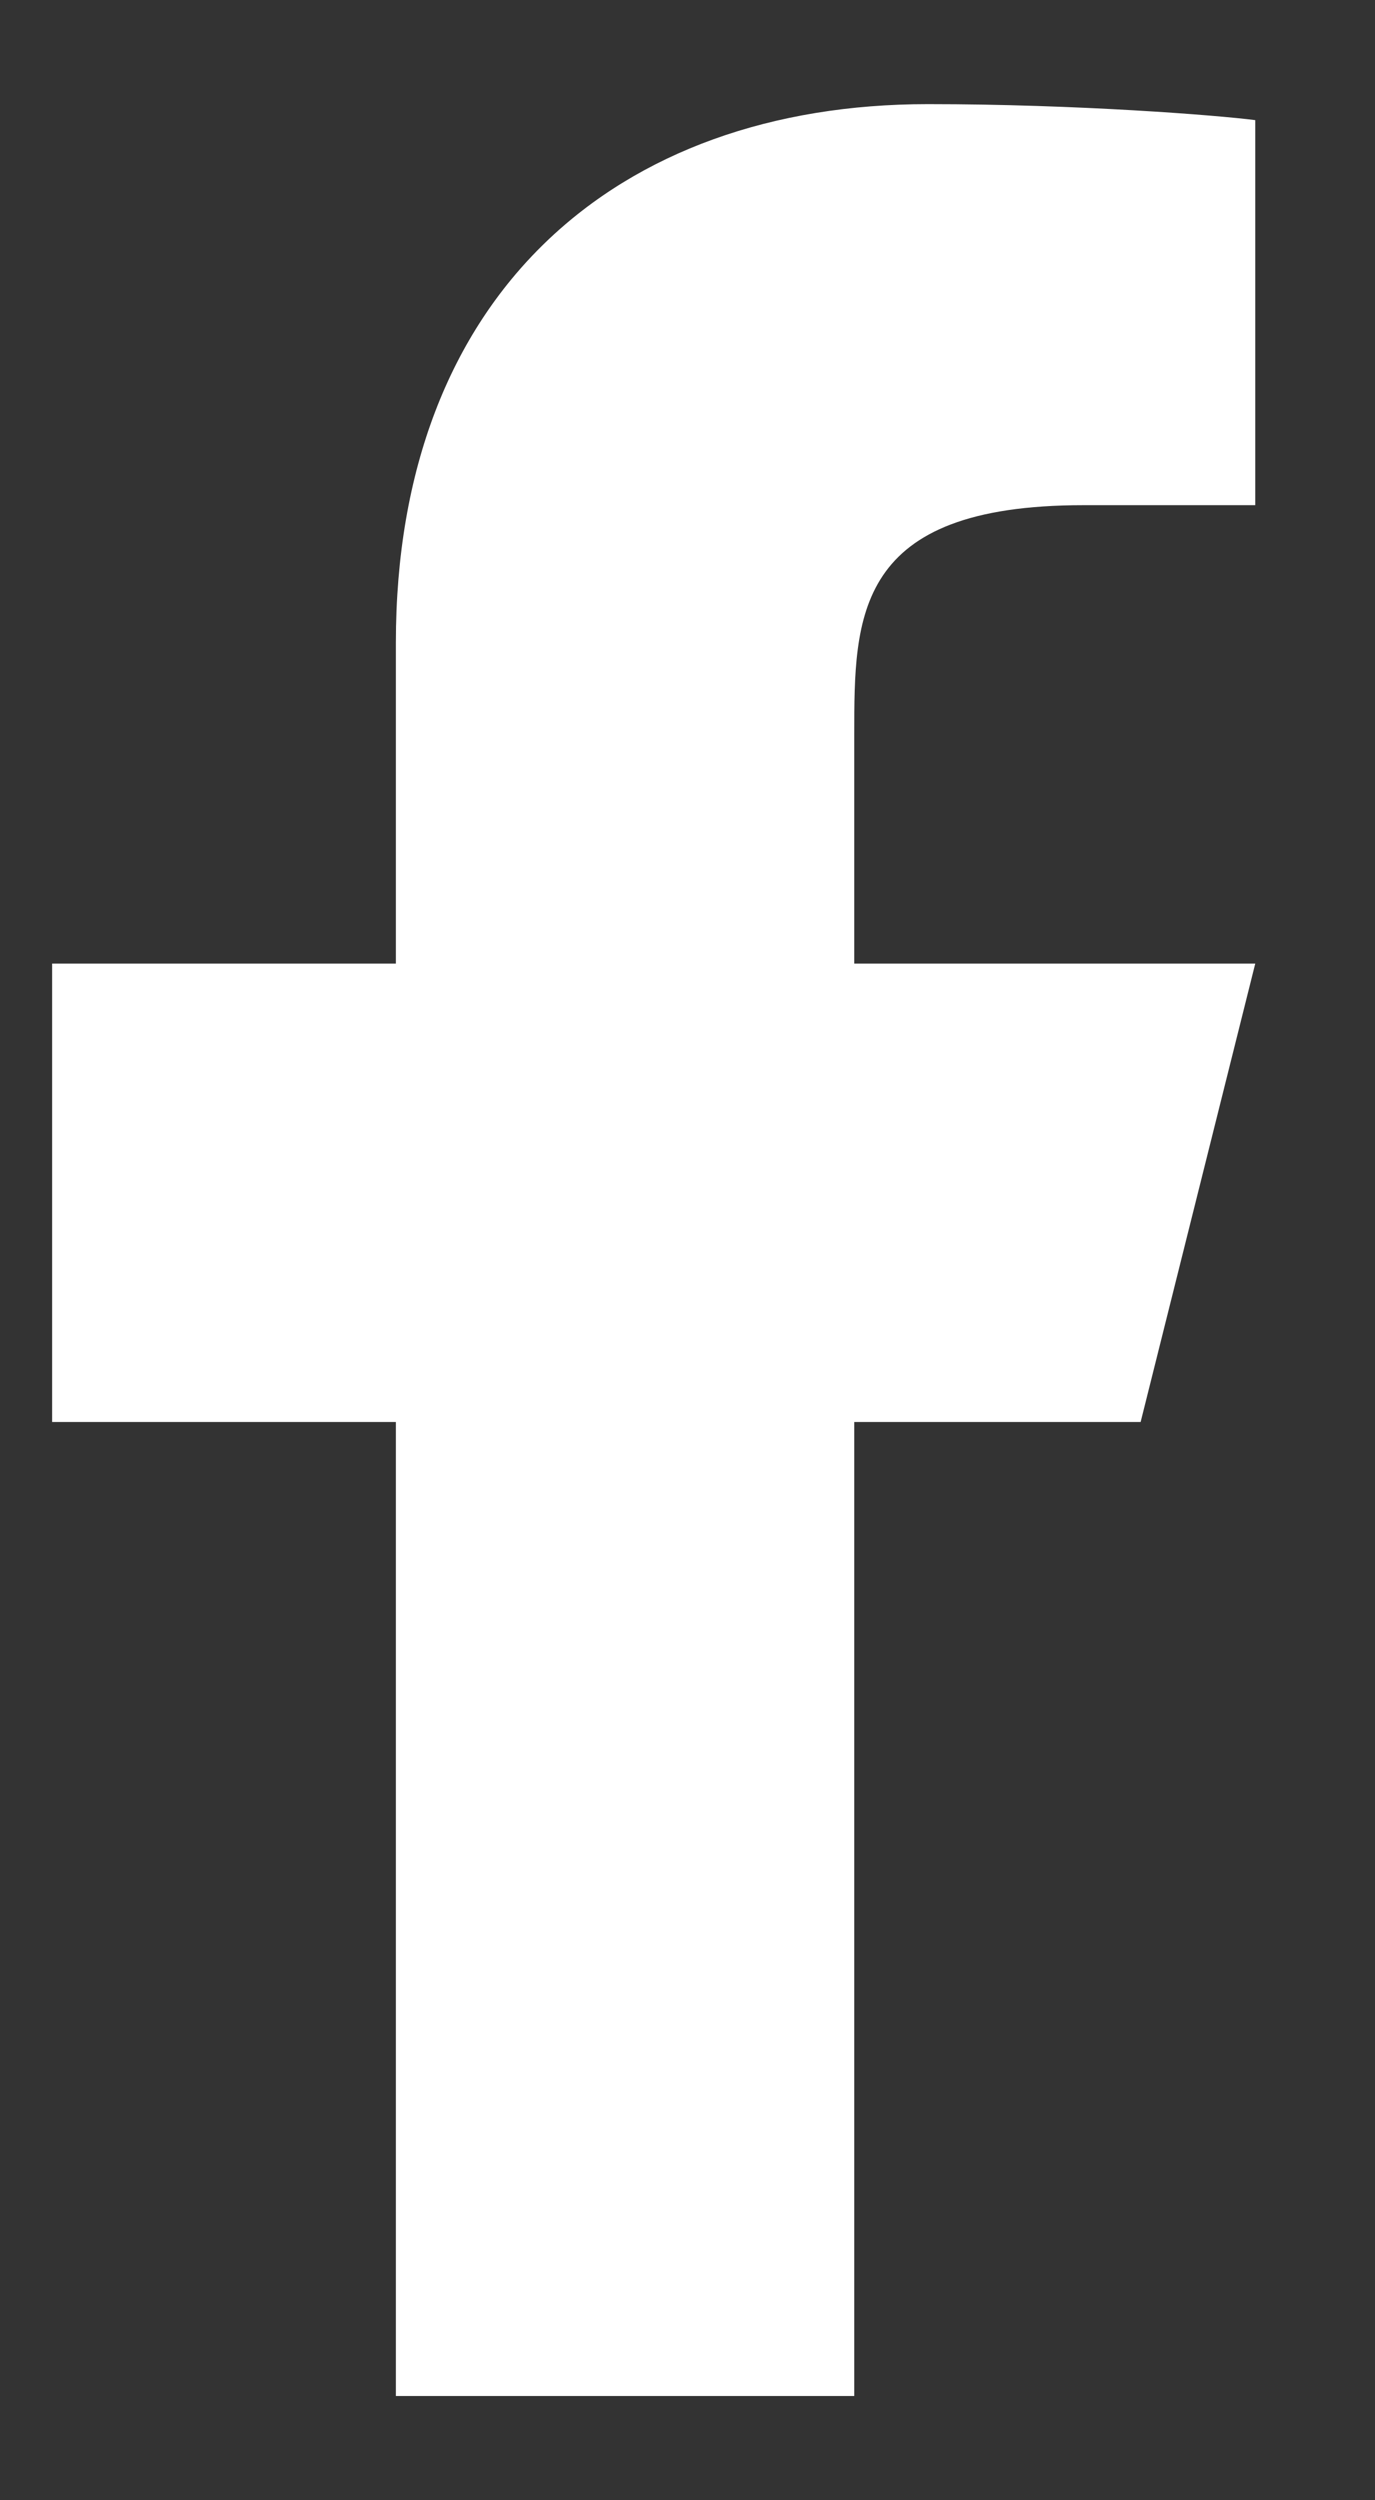 <svg width="11" height="20" viewBox="0 0 11 20" fill="none" xmlns="http://www.w3.org/2000/svg">
<rect x="0" y="0" width="11" height="20" fill="#333333" stroke="none"/>
<path d="M6.834 11.375H9.125L10.042 7.708H6.834V5.875C6.834 4.931 6.834 4.041 8.667 4.041H10.042V0.961C9.743 0.922 8.615 0.833 7.423 0.833C4.934 0.833 3.167 2.352 3.167 5.141V7.708H0.417V11.375H3.167V19.166H6.834V11.375Z" fill="white"/>
</svg>
